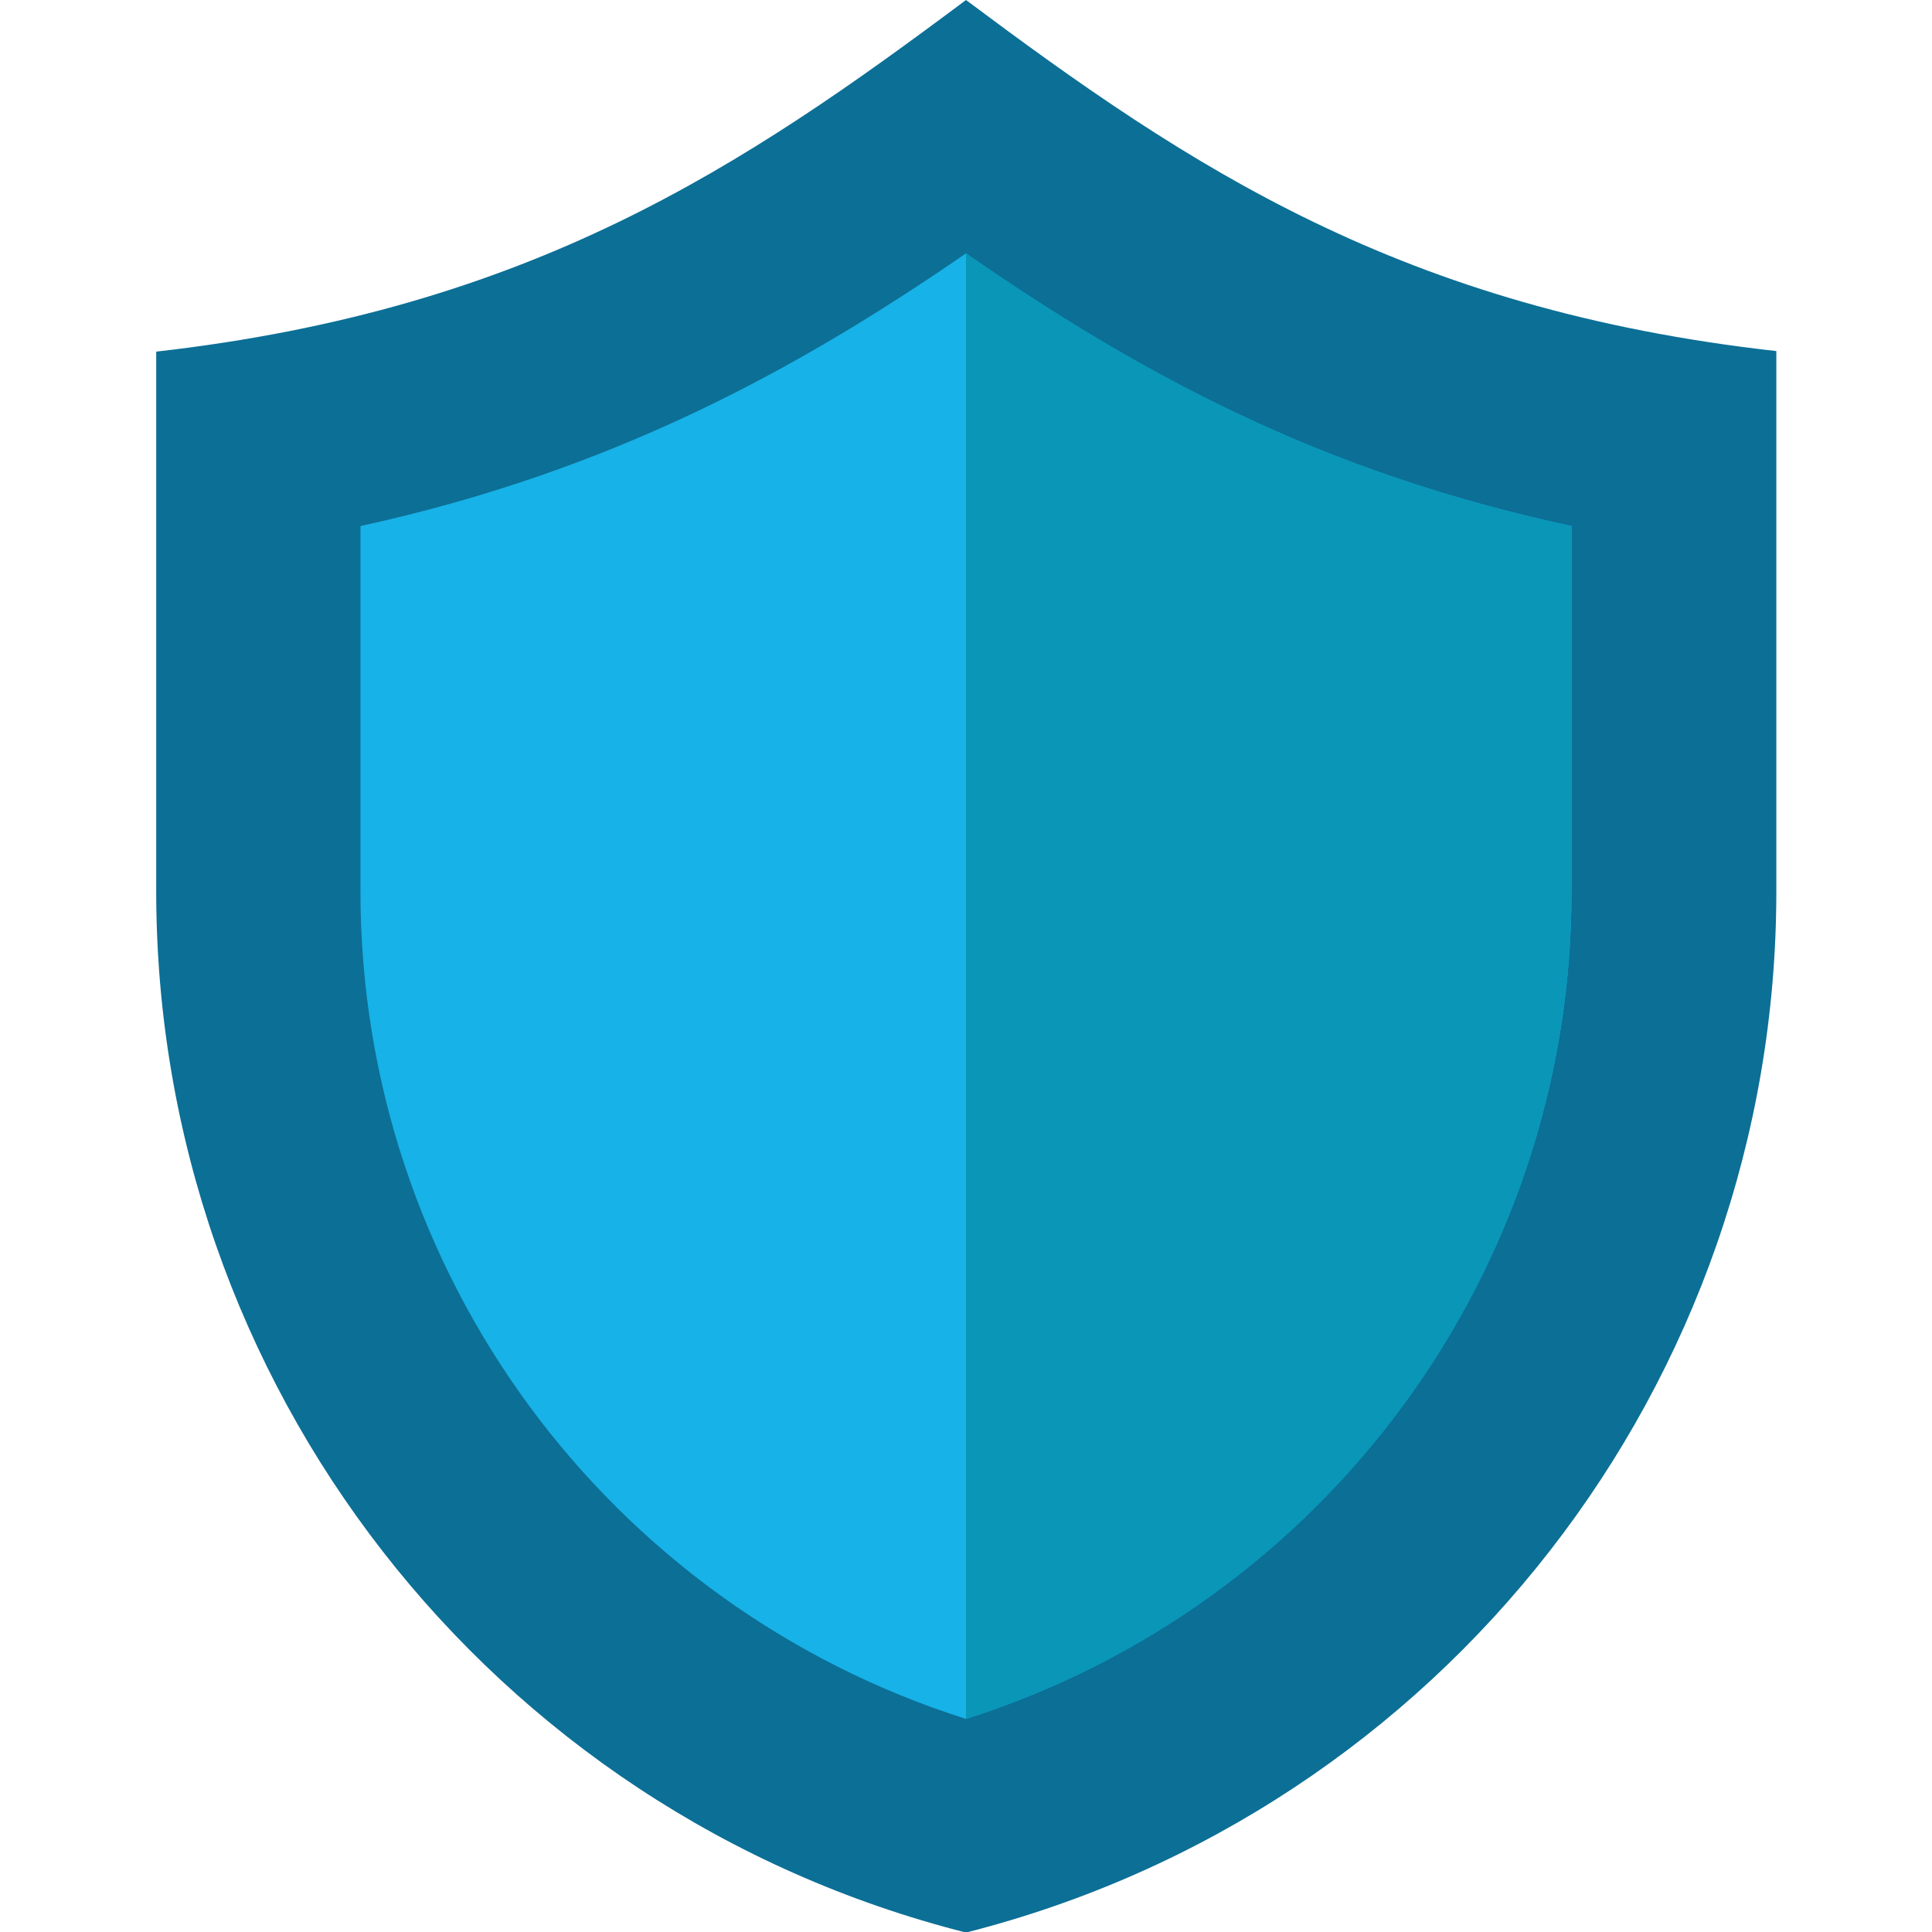 <?xml version="1.0" encoding="UTF-8"?><svg id="a" xmlns="http://www.w3.org/2000/svg" viewBox="0 0 35 35"><path d="M32.18,6.37v9.78c0,8.9-6.05,16.67-14.68,18.86-8.62-2.18-14.67-9.95-14.67-18.86V6.37C9.61,5.6,13.46,3.02,17.5,0c4.04,3.02,7.89,5.6,14.68,6.36Z" style="fill:#0c6f96;"/><path d="M17.5,31.14c-6.5-2.06-10.97-8.1-10.97-14.99v-6.62c4.57-1,7.92-2.84,10.97-4.94,3.11,2.16,6.4,3.96,10.97,4.94v6.62c0,6.89-4.47,12.92-10.97,14.99Z" style="fill:#17b2e7;"/><path d="M17.5,4.58V31.14c6.5-2.06,10.97-8.1,10.97-14.99v-6.62c-4.57-.98-7.86-2.79-10.97-4.94Z" style="fill:#0996b7;"/></svg>